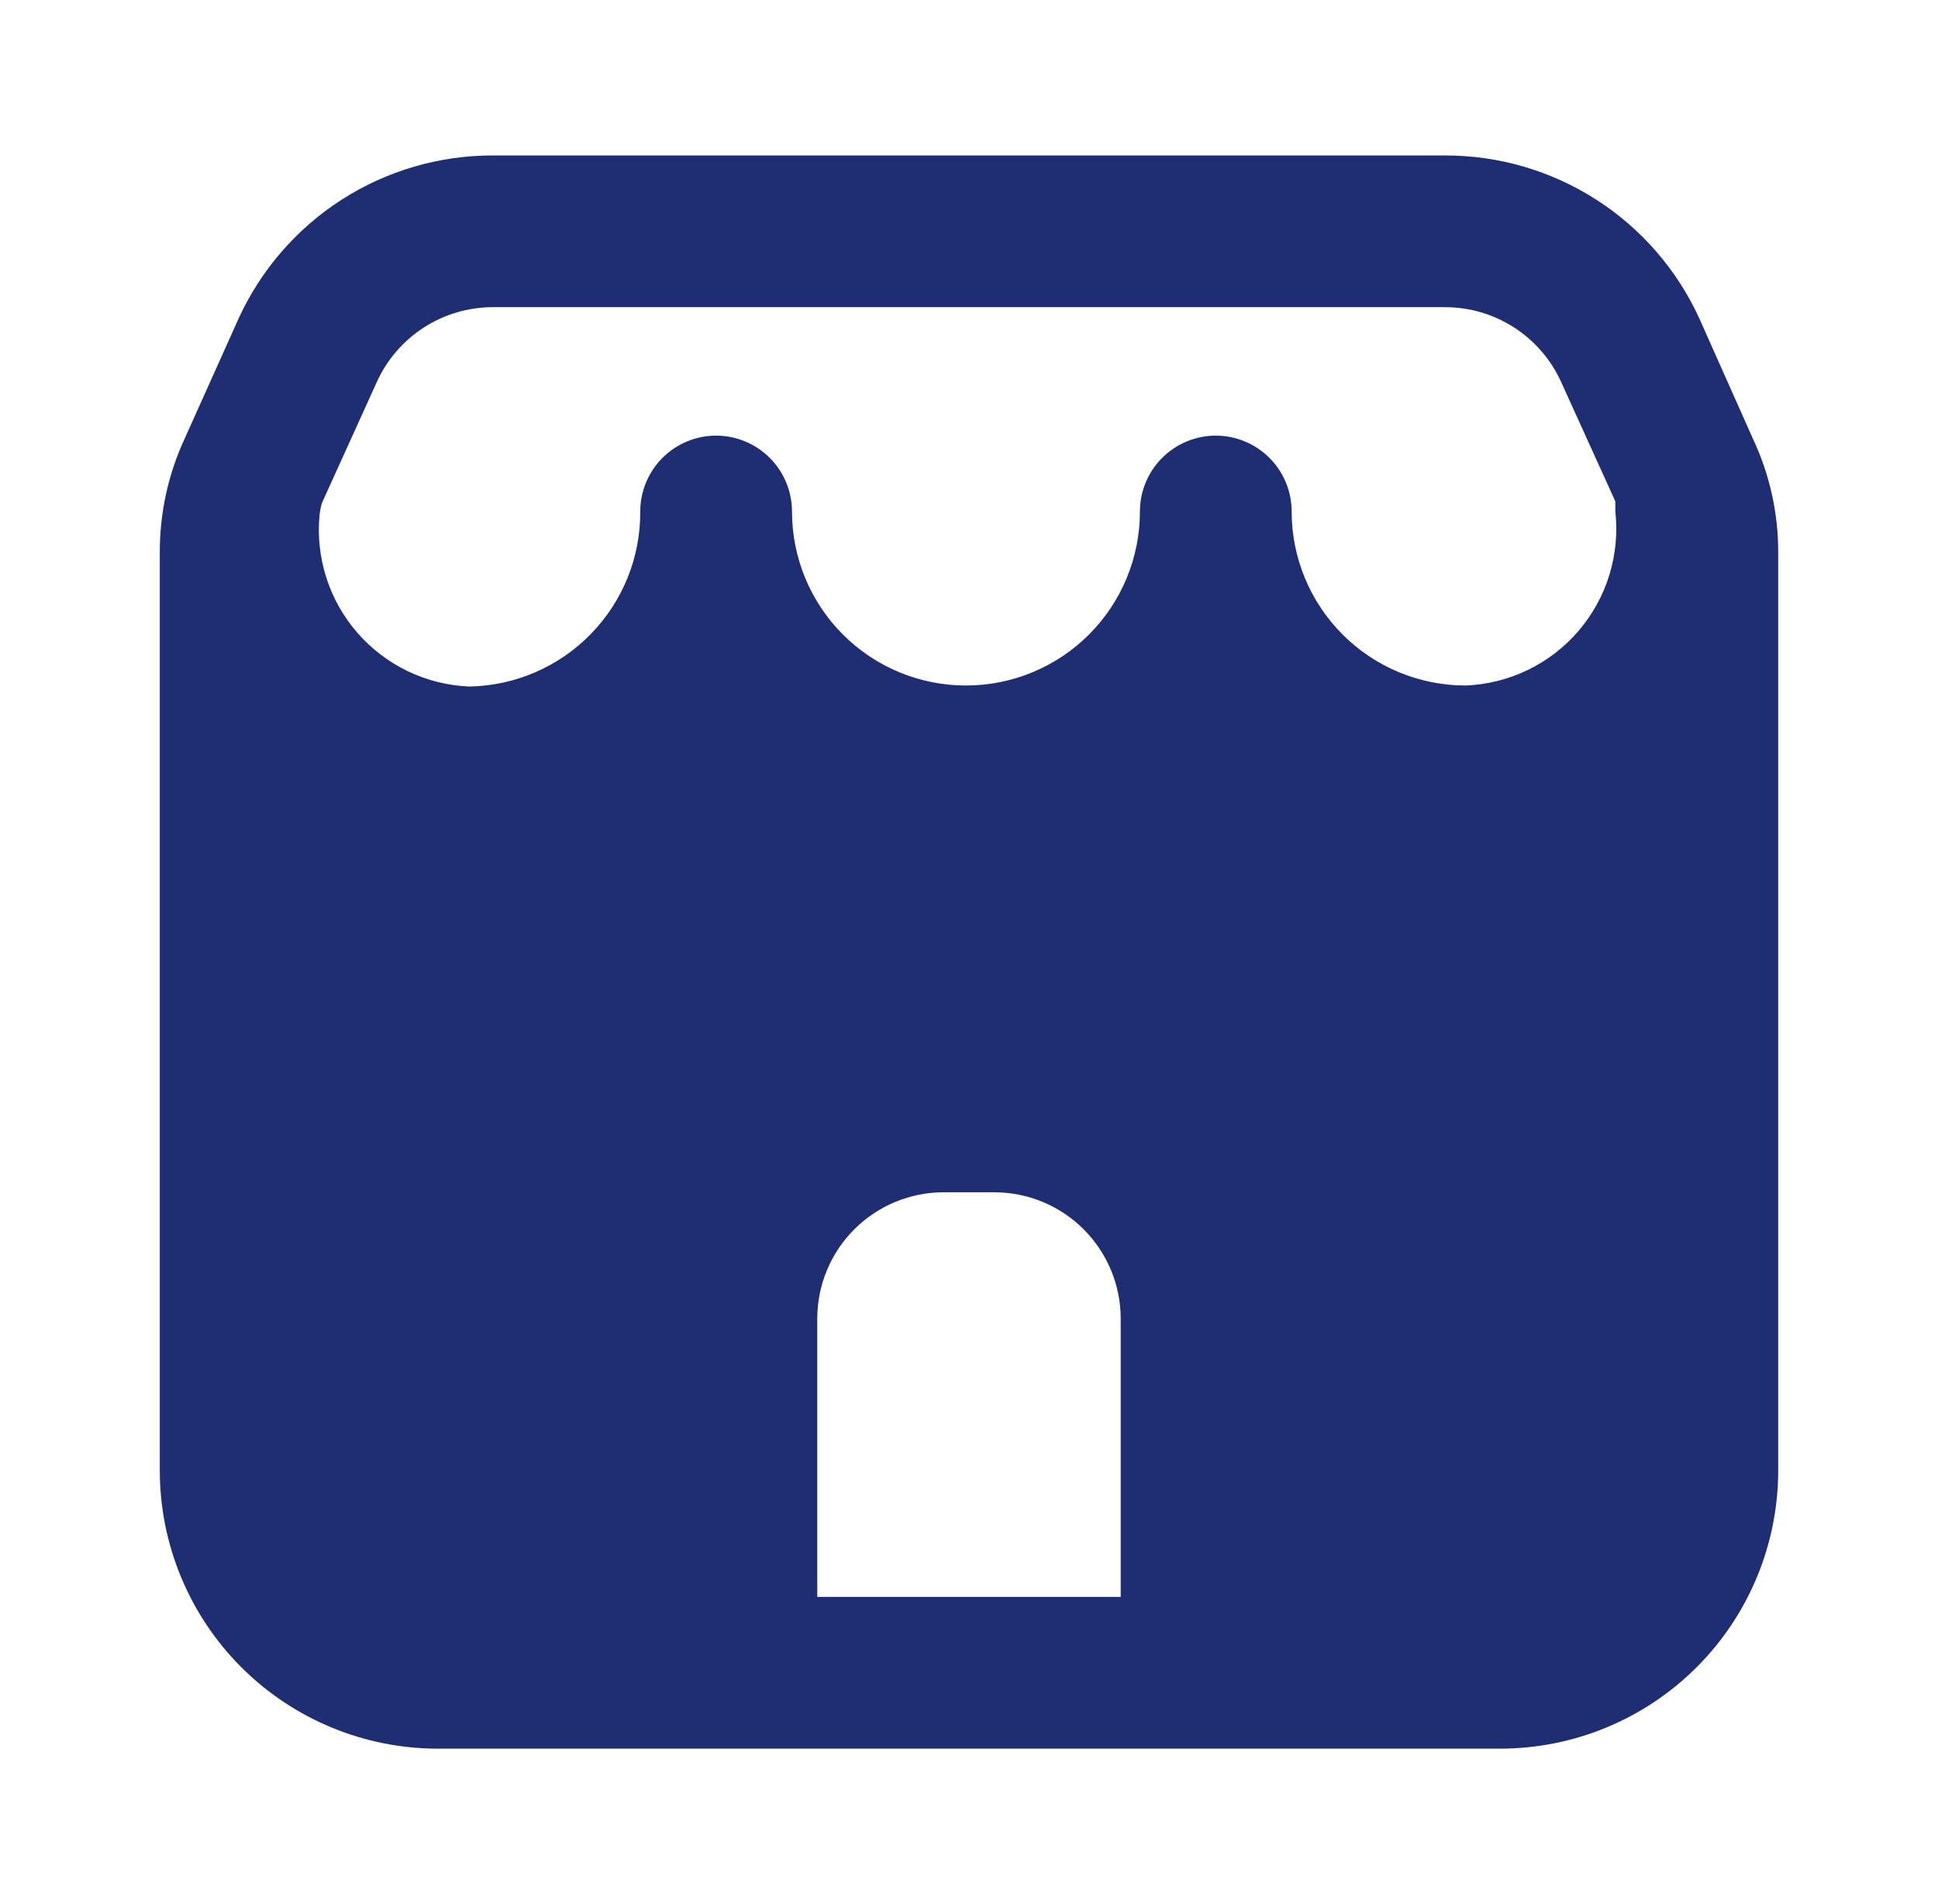 <svg width="57" height="56" viewBox="0 0 57 56" fill="none" xmlns="http://www.w3.org/2000/svg">
<g id="icon">
<path id="Store" d="M51.556 12.902L49.979 9.362C49.324 7.932 48.272 6.72 46.948 5.871C45.624 5.022 44.085 4.571 42.512 4.572H14.488C12.915 4.571 11.375 5.022 10.051 5.871C8.728 6.72 7.676 7.932 7.02 9.362L5.444 12.872C4.948 13.934 4.694 15.092 4.7 16.264V43.247C4.7 45.416 5.562 47.497 7.096 49.032C8.63 50.566 10.711 51.428 12.881 51.428H44.118C46.288 51.428 48.369 50.566 49.903 49.032C51.438 47.497 52.3 45.416 52.3 43.247V16.264C52.305 15.101 52.051 13.953 51.556 12.902ZM9.49 14.746L11.096 11.206C11.396 10.559 11.875 10.011 12.475 9.626C13.076 9.241 13.774 9.036 14.488 9.034H42.512C43.225 9.036 43.923 9.241 44.524 9.626C45.125 10.011 45.603 10.559 45.903 11.206L47.51 14.746V15.044C47.58 15.673 47.519 16.31 47.332 16.915C47.145 17.52 46.835 18.081 46.422 18.561C46.009 19.041 45.502 19.431 44.931 19.706C44.361 19.981 43.74 20.136 43.107 20.161C41.75 20.161 40.448 19.622 39.489 18.662C38.529 17.702 37.99 16.401 37.99 15.044C37.99 14.452 37.755 13.884 37.336 13.466C36.918 13.048 36.35 12.812 35.759 12.812C35.167 12.812 34.599 13.048 34.181 13.466C33.763 13.884 33.527 14.452 33.527 15.044C33.527 16.401 32.988 17.702 32.029 18.662C31.069 19.622 29.768 20.161 28.41 20.161C27.053 20.161 25.752 19.622 24.792 18.662C23.833 17.702 23.294 16.401 23.294 15.044C23.294 14.452 23.058 13.884 22.64 13.466C22.221 13.048 21.654 12.812 21.062 12.812C20.471 12.812 19.903 13.048 19.485 13.466C19.066 13.884 18.831 14.452 18.831 15.044C18.839 16.391 18.316 17.686 17.374 18.65C16.433 19.613 15.15 20.167 13.803 20.191C13.176 20.165 12.56 20.012 11.994 19.74C11.428 19.469 10.924 19.084 10.512 18.611C10.099 18.137 9.788 17.585 9.597 16.987C9.406 16.389 9.339 15.758 9.4 15.133C9.4 15.133 9.43 14.865 9.49 14.746ZM32.962 46.965H24.037V38.784C24.037 37.798 24.429 36.852 25.126 36.155C25.824 35.457 26.77 35.065 27.756 35.065H29.244C30.23 35.065 31.176 35.457 31.873 36.155C32.57 36.852 32.962 37.798 32.962 38.784V46.965Z" fill="#1F2D72"/>
</g>
</svg>
